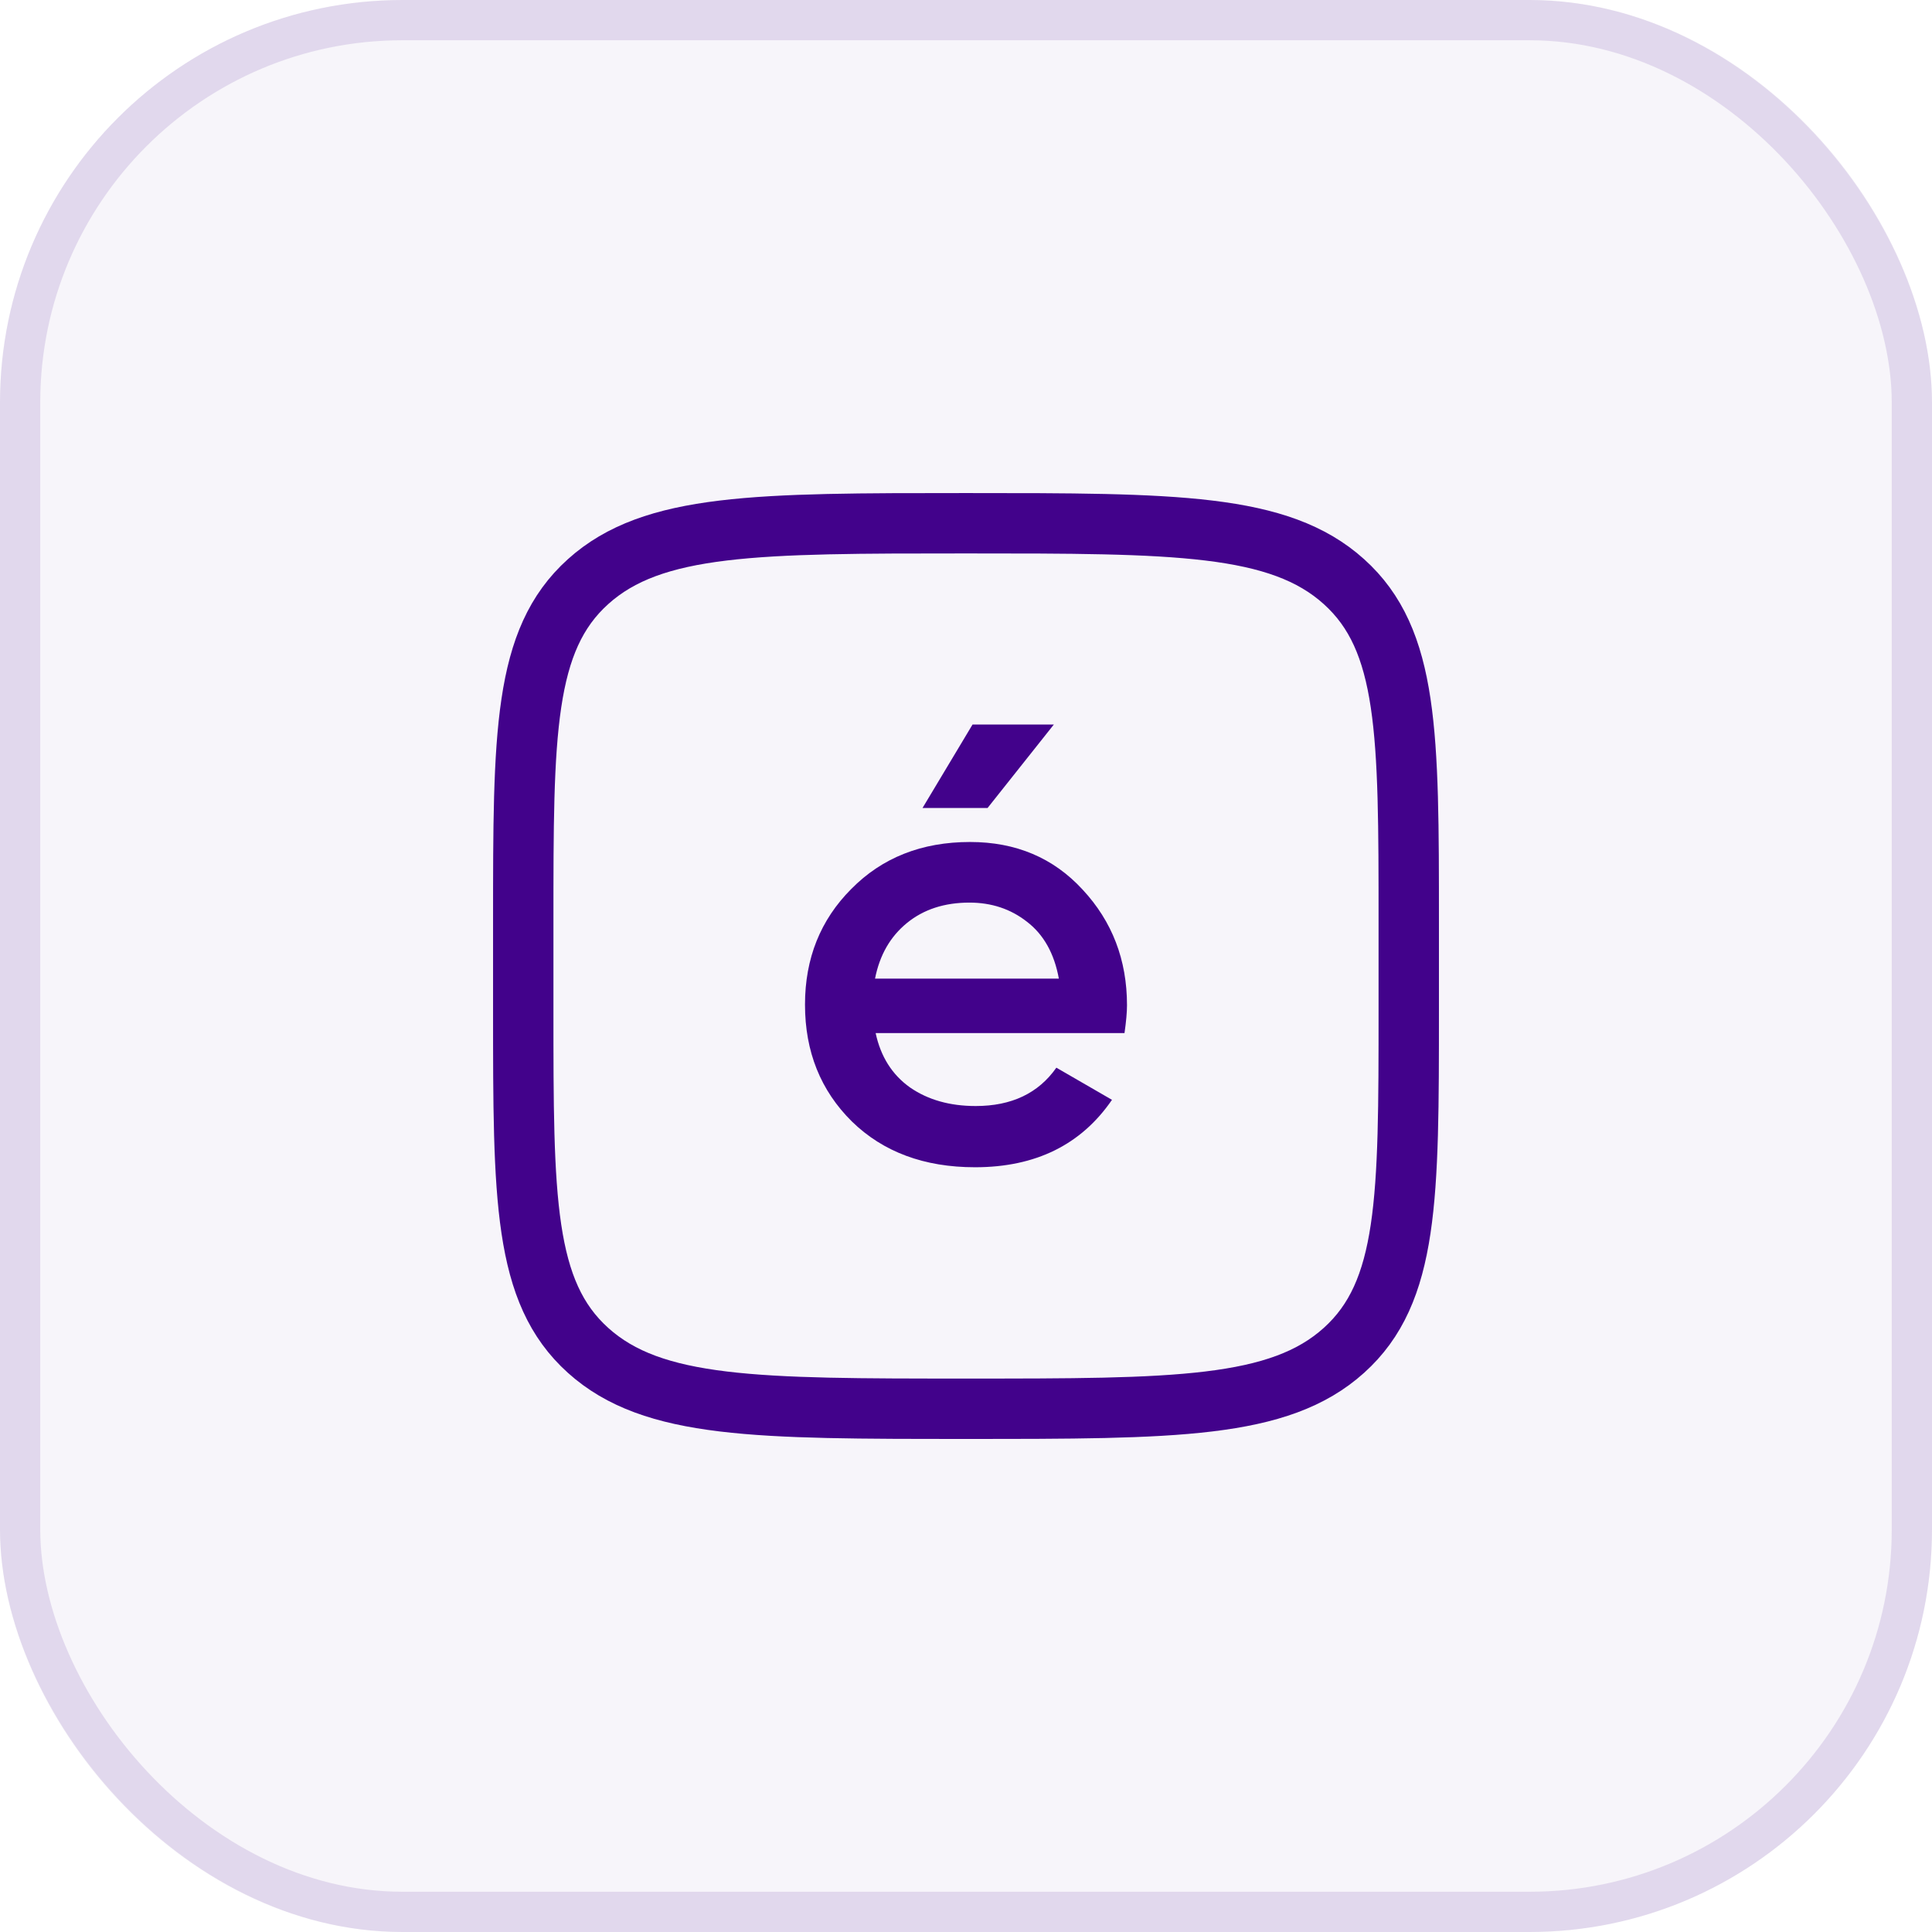<svg width="48" height="48" viewBox="0 0 48 48" fill="none" xmlns="http://www.w3.org/2000/svg">
<rect width="48" height="48" rx="10" fill="#42028B" fill-opacity="0.04"/>
<rect x="0.5" y="0.5" width="47" height="47" rx="9.5" stroke="#42028B" stroke-opacity="0.12"/>
<g clip-path="url(#clip0_858_4401)">
<path d="M35 22.9V25.1C35 29.766 35 32.101 33.389 33.55C31.779 35 29.185 35 24 35C18.814 35 16.221 35 14.611 33.55C13 32.101 13 29.766 13 25.1V22.9C13 18.234 13 15.899 14.611 14.45C16.221 13 18.815 13 24 13C29.186 13 31.779 13 33.389 14.45C35 15.899 35 18.234 35 22.9Z" stroke="#42028B" stroke-width="1.5" stroke-linecap="round" stroke-linejoin="round"/>
<path d="M26.183 18L24.536 20.074H22.92L24.163 18H26.183ZM21.755 25.666C21.88 26.25 22.164 26.701 22.61 27.018C23.055 27.325 23.599 27.479 24.241 27.479C25.131 27.479 25.799 27.162 26.245 26.526L27.627 27.325C26.861 28.442 25.727 29 24.225 29C22.962 29 21.942 28.621 21.165 27.863C20.388 27.095 20 26.127 20 24.959C20 23.812 20.383 22.855 21.149 22.087C21.916 21.308 22.9 20.919 24.101 20.919C25.24 20.919 26.172 21.313 26.897 22.102C27.632 22.891 28 23.848 28 24.975C28 25.149 27.979 25.379 27.938 25.666H21.755ZM21.74 24.314H26.307C26.193 23.689 25.929 23.218 25.515 22.901C25.111 22.583 24.634 22.425 24.085 22.425C23.464 22.425 22.946 22.594 22.532 22.932C22.118 23.27 21.854 23.73 21.74 24.314Z" fill="#42028B"/>
</g>
<defs>
<clipPath id="clip0_858_4401">
<rect width="24" height="24" fill="white" transform="translate(12 12)"/>
</clipPath>
</defs>
</svg>
